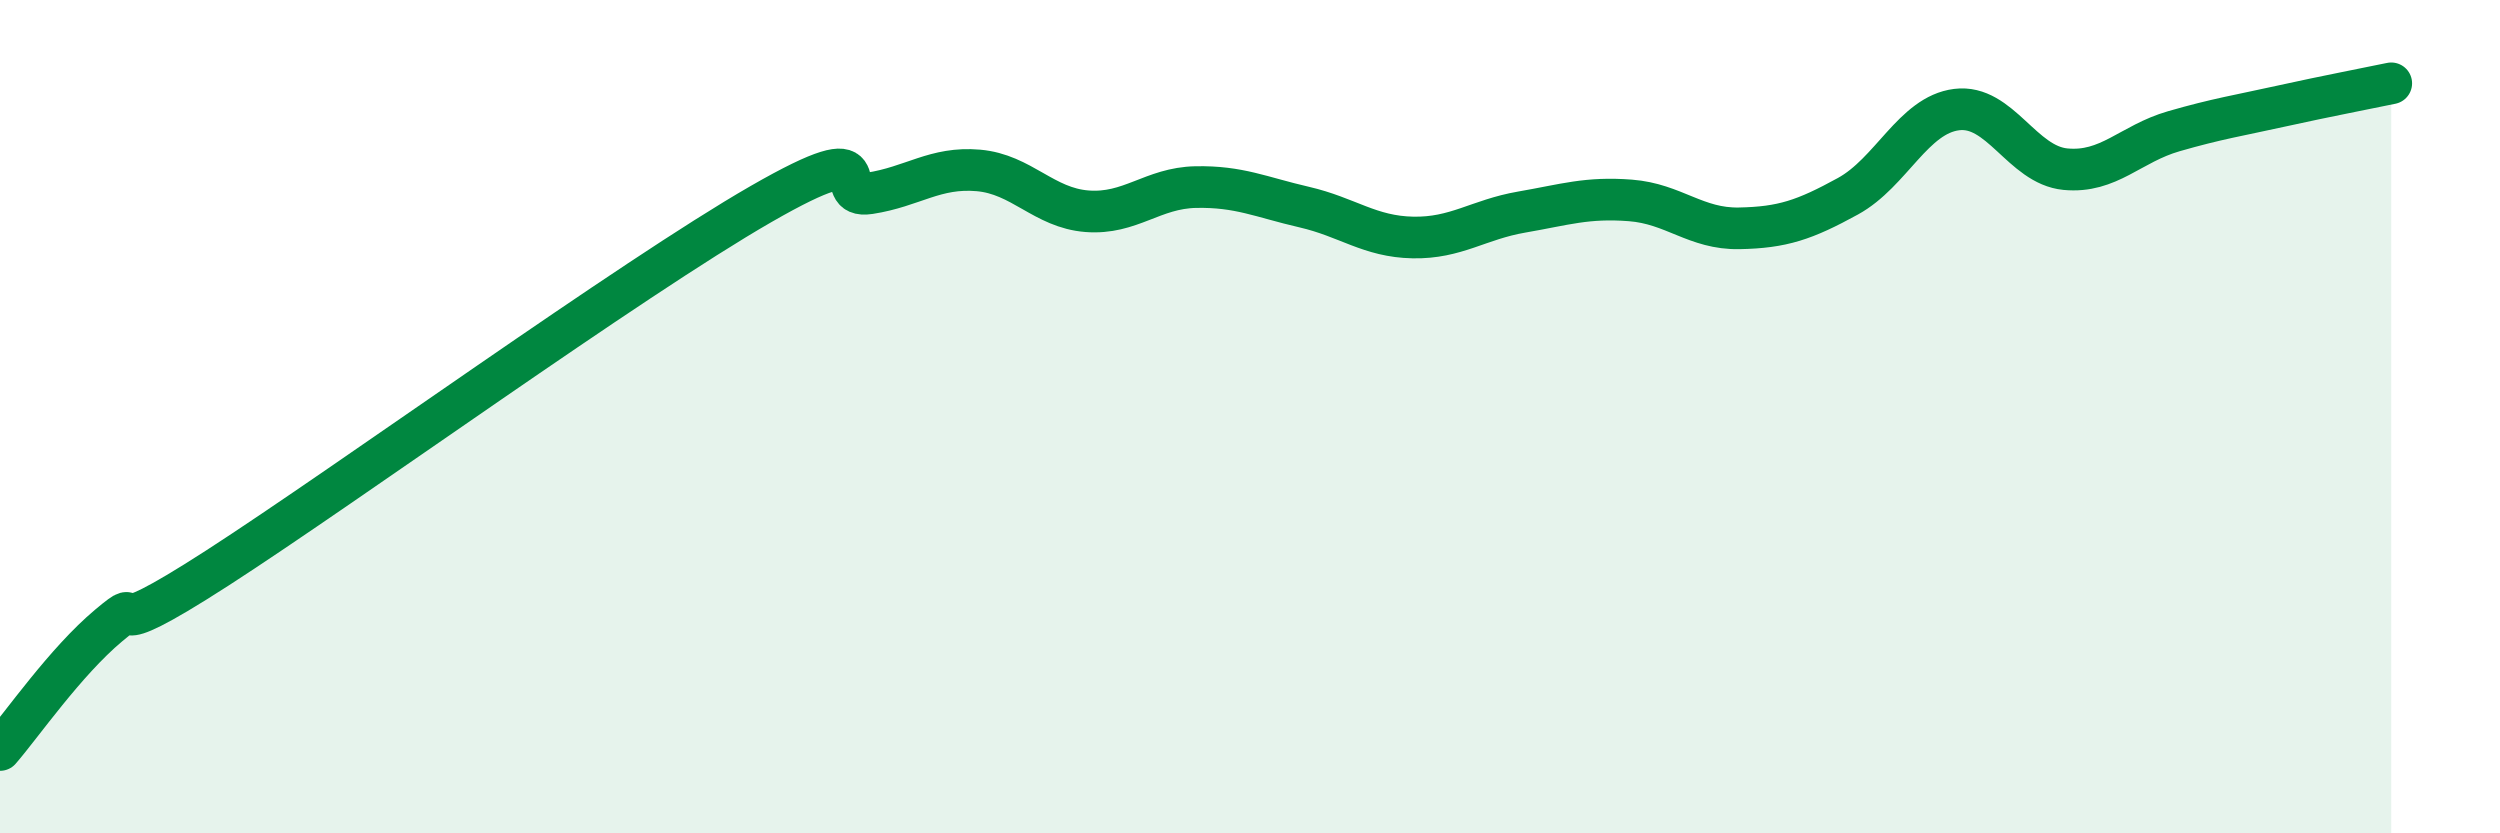 
    <svg width="60" height="20" viewBox="0 0 60 20" xmlns="http://www.w3.org/2000/svg">
      <path
        d="M 0,18 C 0.52,17.4 1.57,15.88 2.61,15.01 C 3.65,14.14 2.09,15.65 5.22,13.63 C 8.35,11.61 15.13,6.7 18.26,4.9 C 21.39,3.1 19.83,4.8 20.87,4.64 C 21.91,4.48 22.44,4 23.48,4.09 C 24.52,4.18 25.05,4.99 26.09,5.07 C 27.13,5.15 27.66,4.51 28.7,4.49 C 29.74,4.47 30.26,4.73 31.3,4.97 C 32.34,5.21 32.87,5.68 33.91,5.7 C 34.95,5.72 35.48,5.27 36.52,5.09 C 37.56,4.91 38.09,4.73 39.13,4.81 C 40.17,4.89 40.7,5.5 41.74,5.48 C 42.78,5.46 43.31,5.28 44.35,4.71 C 45.39,4.14 45.92,2.76 46.96,2.63 C 48,2.5 48.53,3.96 49.57,4.06 C 50.61,4.16 51.13,3.45 52.17,3.15 C 53.21,2.85 53.74,2.77 54.78,2.54 C 55.82,2.31 56.87,2.11 57.39,2L57.39 20L0 20Z"
        fill="#008740"
        opacity="0.1"
        stroke-linecap="round"
        stroke-linejoin="round"
      />
      <path
        d="M 0,18 C 0.52,17.4 1.57,15.88 2.61,15.01 C 3.65,14.14 2.09,15.65 5.22,13.63 C 8.35,11.61 15.13,6.7 18.26,4.9 C 21.39,3.1 19.83,4.8 20.87,4.64 C 21.91,4.48 22.44,4 23.48,4.09 C 24.52,4.18 25.05,4.99 26.09,5.07 C 27.13,5.15 27.66,4.51 28.7,4.49 C 29.74,4.47 30.26,4.73 31.3,4.97 C 32.34,5.21 32.87,5.68 33.91,5.7 C 34.95,5.72 35.48,5.27 36.52,5.09 C 37.56,4.91 38.09,4.73 39.13,4.81 C 40.17,4.89 40.7,5.5 41.74,5.48 C 42.78,5.46 43.31,5.28 44.35,4.71 C 45.39,4.14 45.92,2.76 46.96,2.63 C 48,2.5 48.53,3.96 49.57,4.06 C 50.61,4.16 51.13,3.45 52.17,3.15 C 53.21,2.85 53.74,2.77 54.78,2.54 C 55.82,2.31 56.87,2.11 57.39,2"
        stroke="#008740"
        stroke-width="1"
        fill="none"
        stroke-linecap="round"
        stroke-linejoin="round"
      />
    </svg>
  